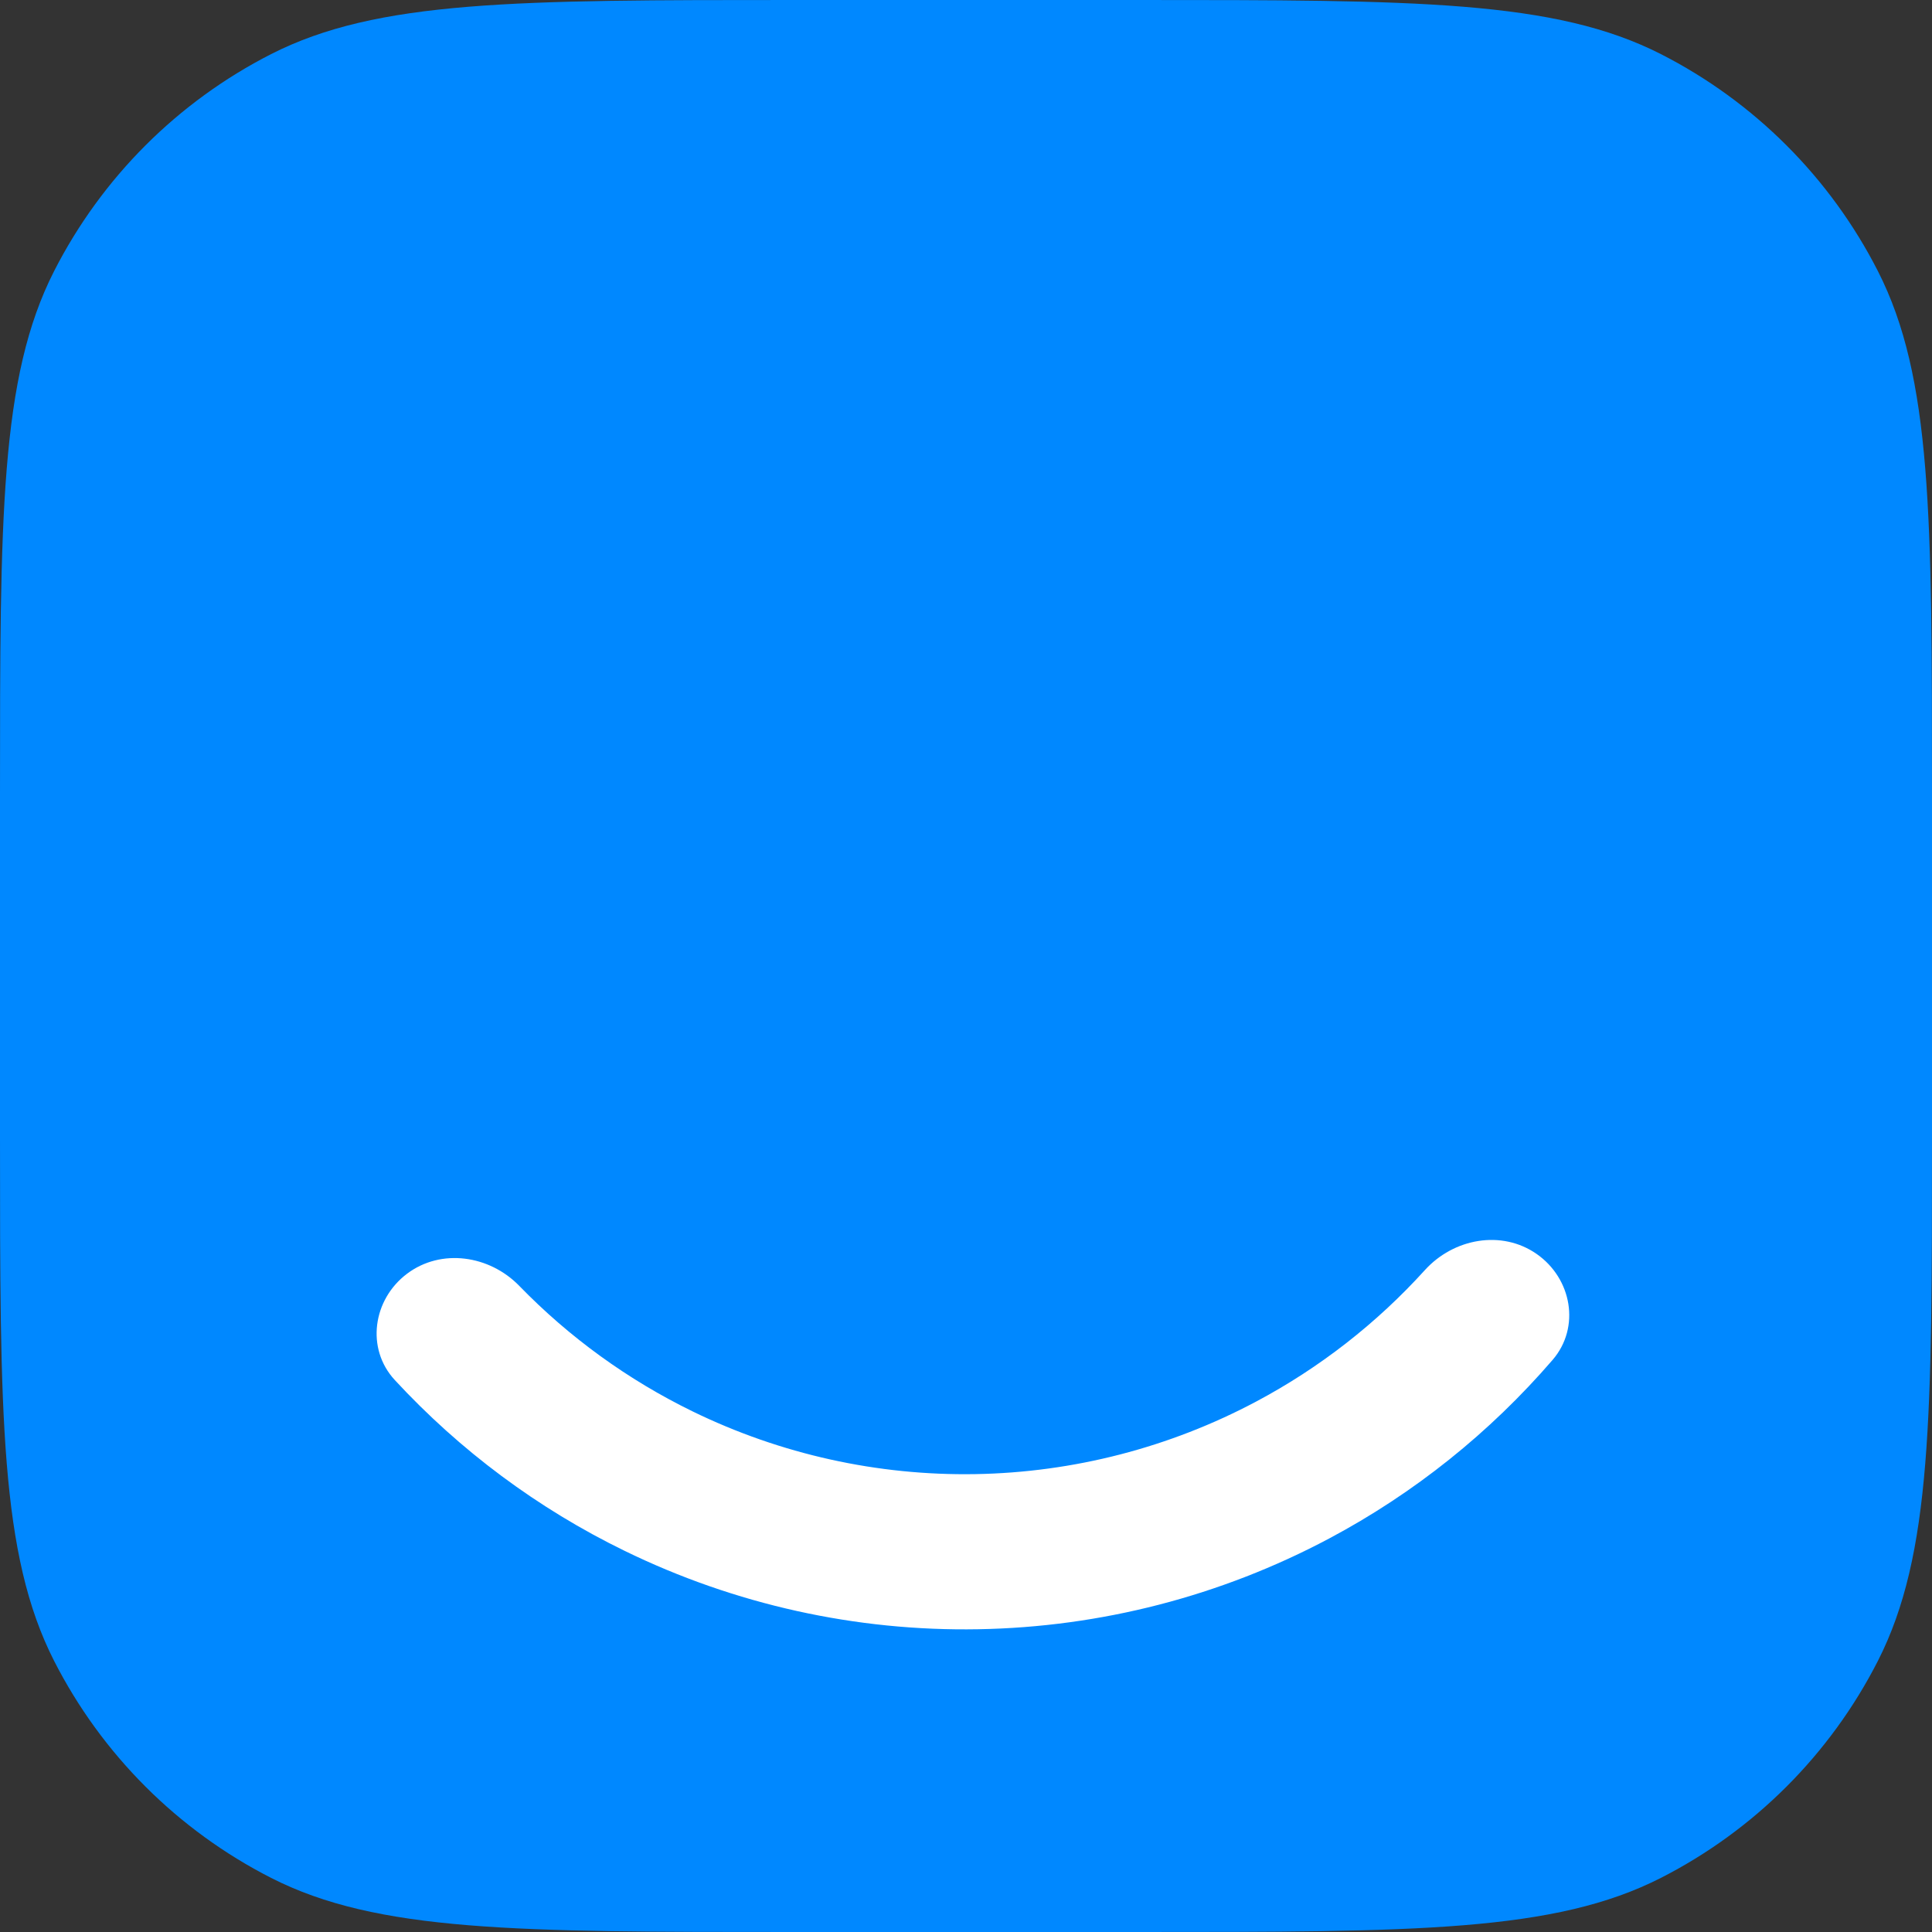 <svg width="24" height="24" viewBox="0 0 24 24" fill="none" xmlns="http://www.w3.org/2000/svg">
<rect x="0" y="0" width="24" height="24" fill="#333333" stroke="none"/>
<path d="M0 9.87C0 6.415 0 4.688 0.672 3.368C1.264 2.207 2.207 1.264 3.368 0.672C4.688 0 6.415 0 9.87 0H14.13C17.585 0 19.312 0 20.632 0.672C21.793 1.264 22.736 2.207 23.328 3.368C24 4.688 24 6.415 24 9.87V14.13C24 17.585 24 19.312 23.328 20.632C22.736 21.793 21.793 22.736 20.632 23.328C19.312 24 17.585 24 14.13 24H9.87C6.415 24 4.688 24 3.368 23.328C2.207 22.736 1.264 21.793 0.672 20.632C0 19.312 0 17.585 0 14.13V9.87Z" fill="#0088FF"/>
<path d="M19.09 15.578C19.526 15.883 19.635 16.488 19.288 16.892C18.509 17.796 17.568 18.55 16.509 19.113C15.166 19.827 13.673 20.213 12.152 20.239C10.631 20.266 9.126 19.932 7.759 19.265C6.681 18.74 5.714 18.019 4.904 17.143C4.543 16.752 4.631 16.143 5.056 15.823C5.481 15.503 6.082 15.593 6.452 15.975C7.072 16.613 7.8 17.141 8.604 17.533C9.697 18.066 10.902 18.333 12.118 18.312C13.335 18.291 14.53 17.982 15.604 17.411C16.394 16.991 17.102 16.438 17.7 15.778C18.057 15.384 18.654 15.273 19.09 15.578Z" fill="white"/>
</svg>
